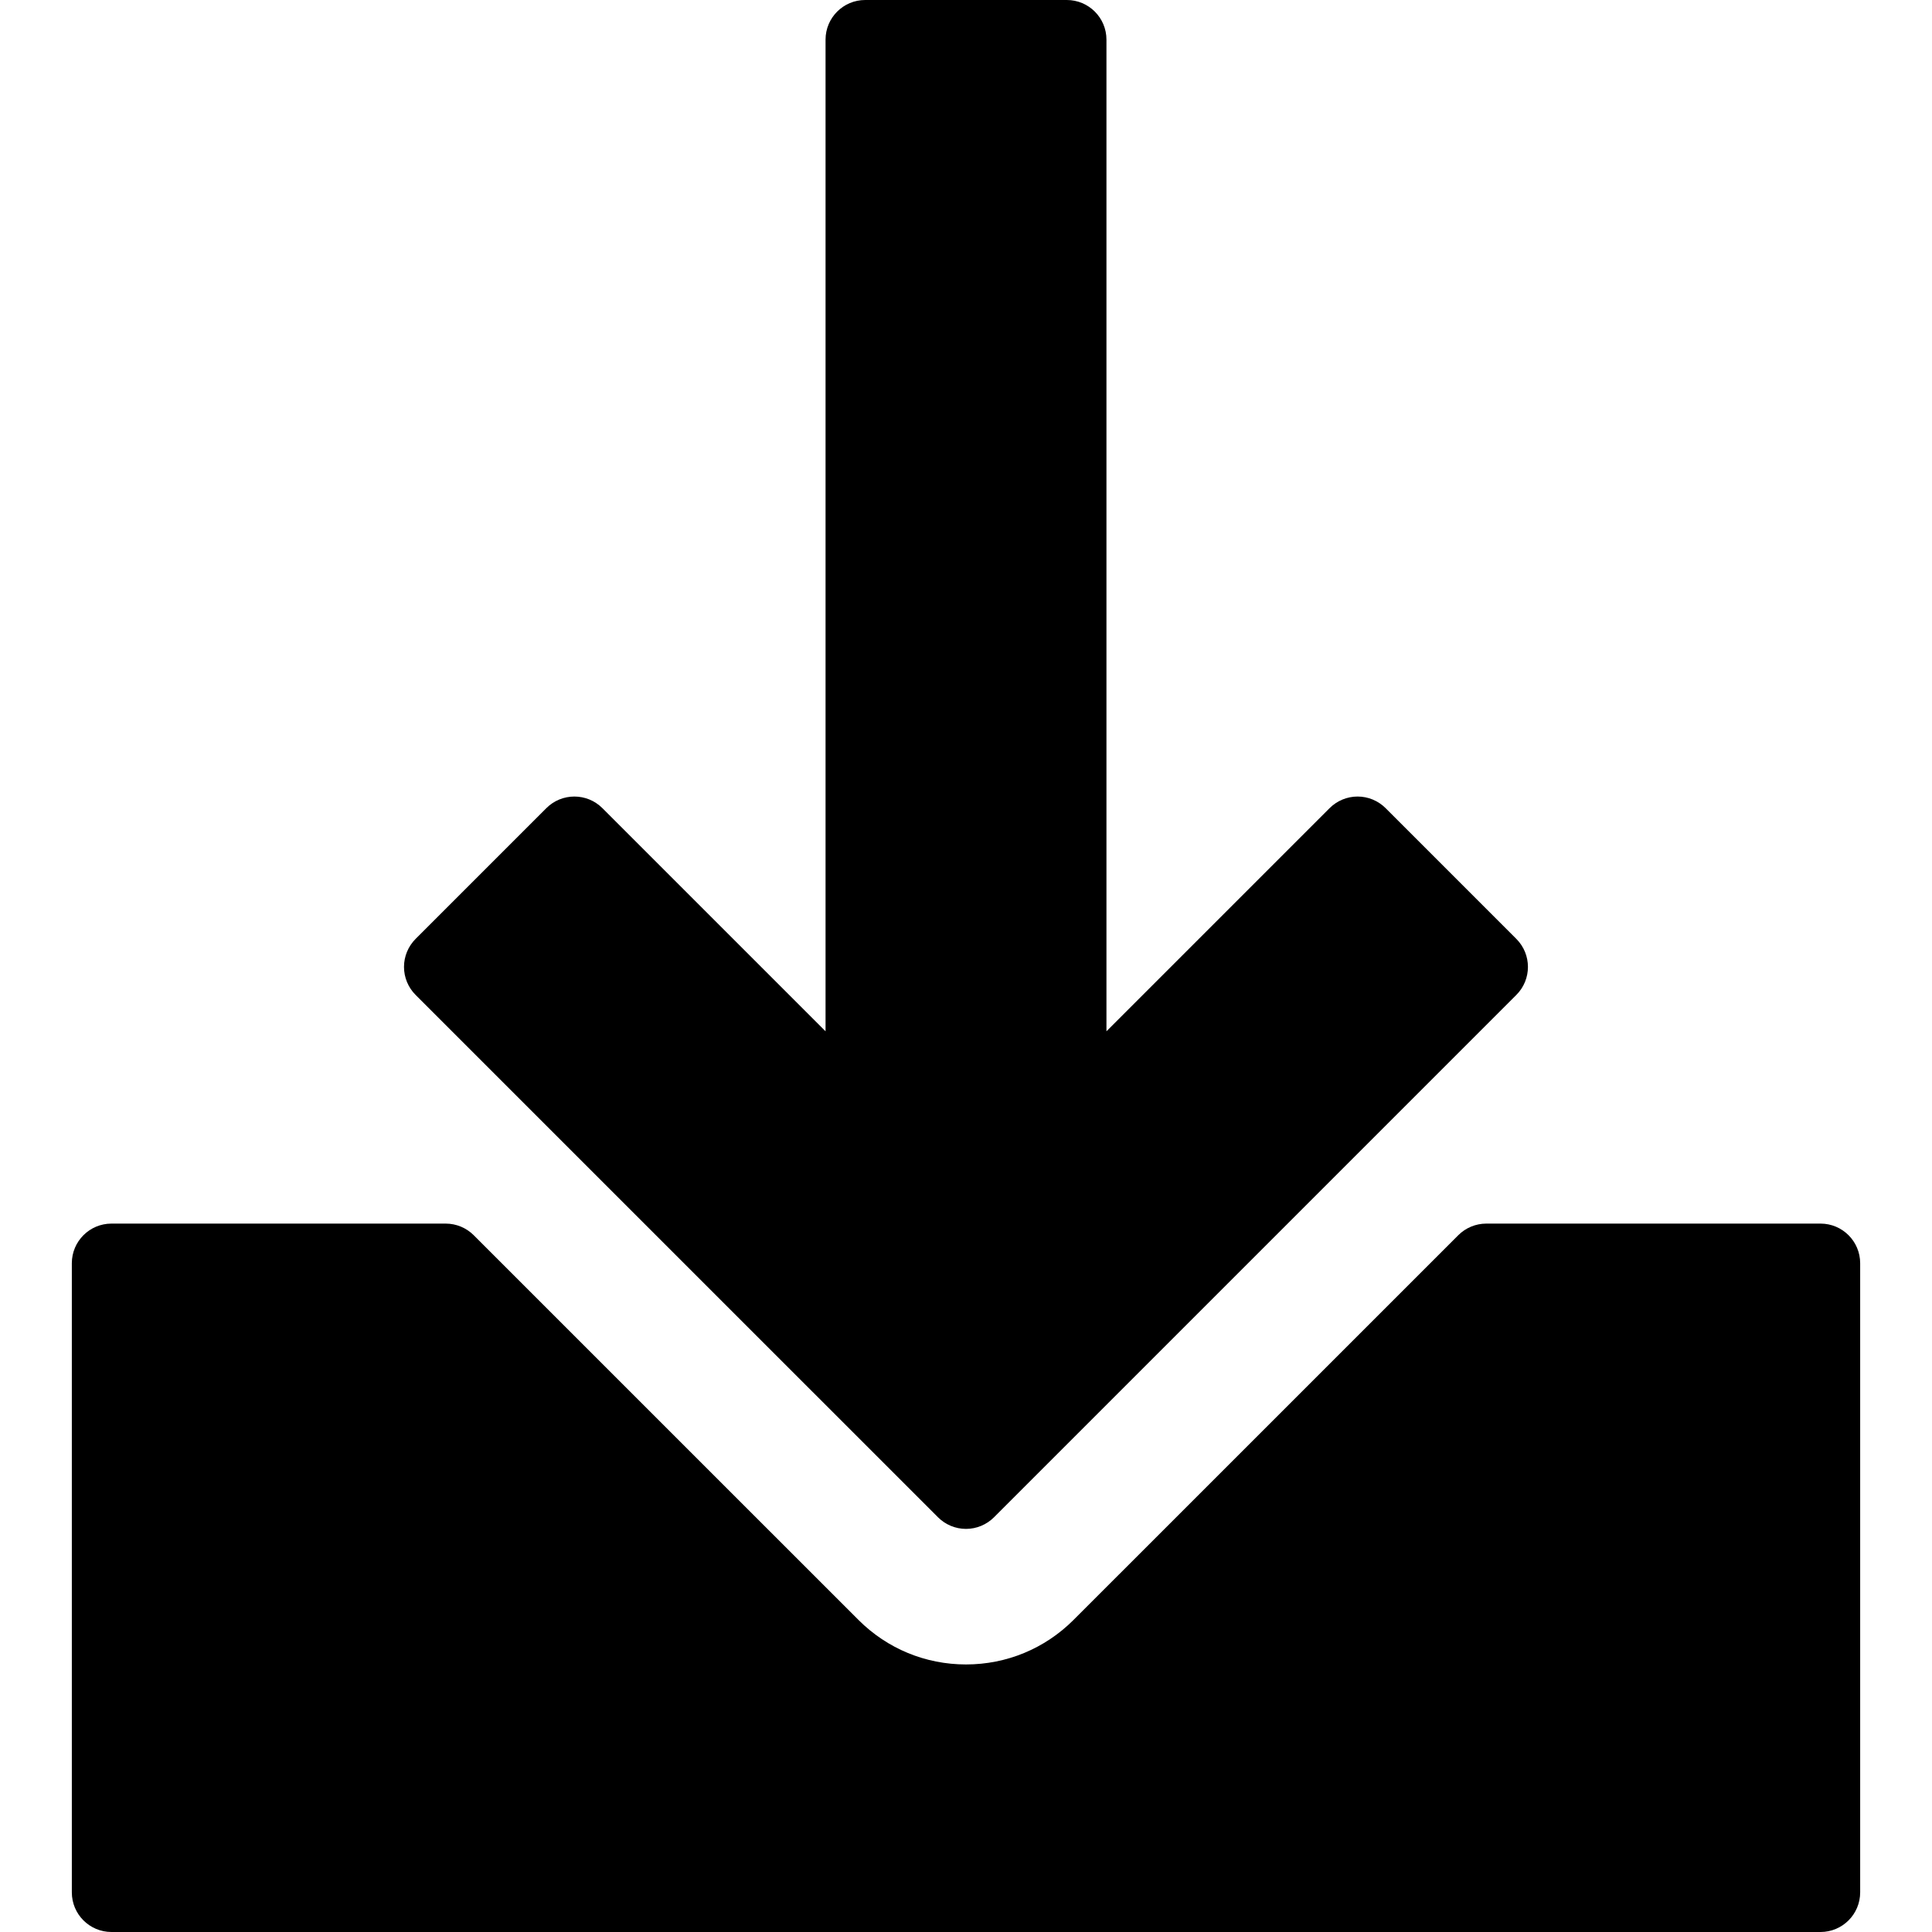 <?xml version="1.0" encoding="iso-8859-1"?>
<!-- Uploaded to: SVG Repo, www.svgrepo.com, Generator: SVG Repo Mixer Tools -->
<!DOCTYPE svg PUBLIC "-//W3C//DTD SVG 1.1//EN" "http://www.w3.org/Graphics/SVG/1.1/DTD/svg11.dtd">
<svg fill="#000000" version="1.1" id="Capa_1" xmlns="http://www.w3.org/2000/svg" xmlns:xlink="http://www.w3.org/1999/xlink" 
	 width="800px" height="800px" viewBox="0 0 97.5 97.5" xml:space="preserve">
<g>
	<g>
		<path d="M91.875,61.75H75.007c-0.53,0-1.039,0.211-1.414,0.586L54.178,81.75c-1.449,1.449-3.378,2.248-5.428,2.248
			c-2.046,0-3.972-0.796-5.42-2.24L23.907,62.336c-0.375-0.375-0.884-0.586-1.414-0.586H5.625c-1.104,0-2,0.896-2,2V95.5
			c0,1.104,0.896,2,2,2h86.25c1.104,0,2-0.896,2-2V63.75C93.875,62.646,92.979,61.75,91.875,61.75z"/>
		<path d="M47.336,76.57c0.375,0.375,0.884,0.587,1.414,0.587s1.039-0.212,1.414-0.587l26.359-26.36c0.781-0.78,0.781-2.047,0-2.828
			l-6.597-6.598c-0.375-0.375-0.884-0.586-1.413-0.586c-0.531,0-1.039,0.211-1.414,0.586L55.838,52.045V2c0-1.104-0.896-2-2-2
			H43.662c-1.104,0-2,0.896-2,2v50.045L30.4,40.784c-0.781-0.781-2.048-0.781-2.828,0l-6.598,6.598
			c-0.375,0.375-0.586,0.884-0.586,1.414s0.211,1.039,0.586,1.414L47.336,76.57z"/>
	</g>
</g>
</svg>